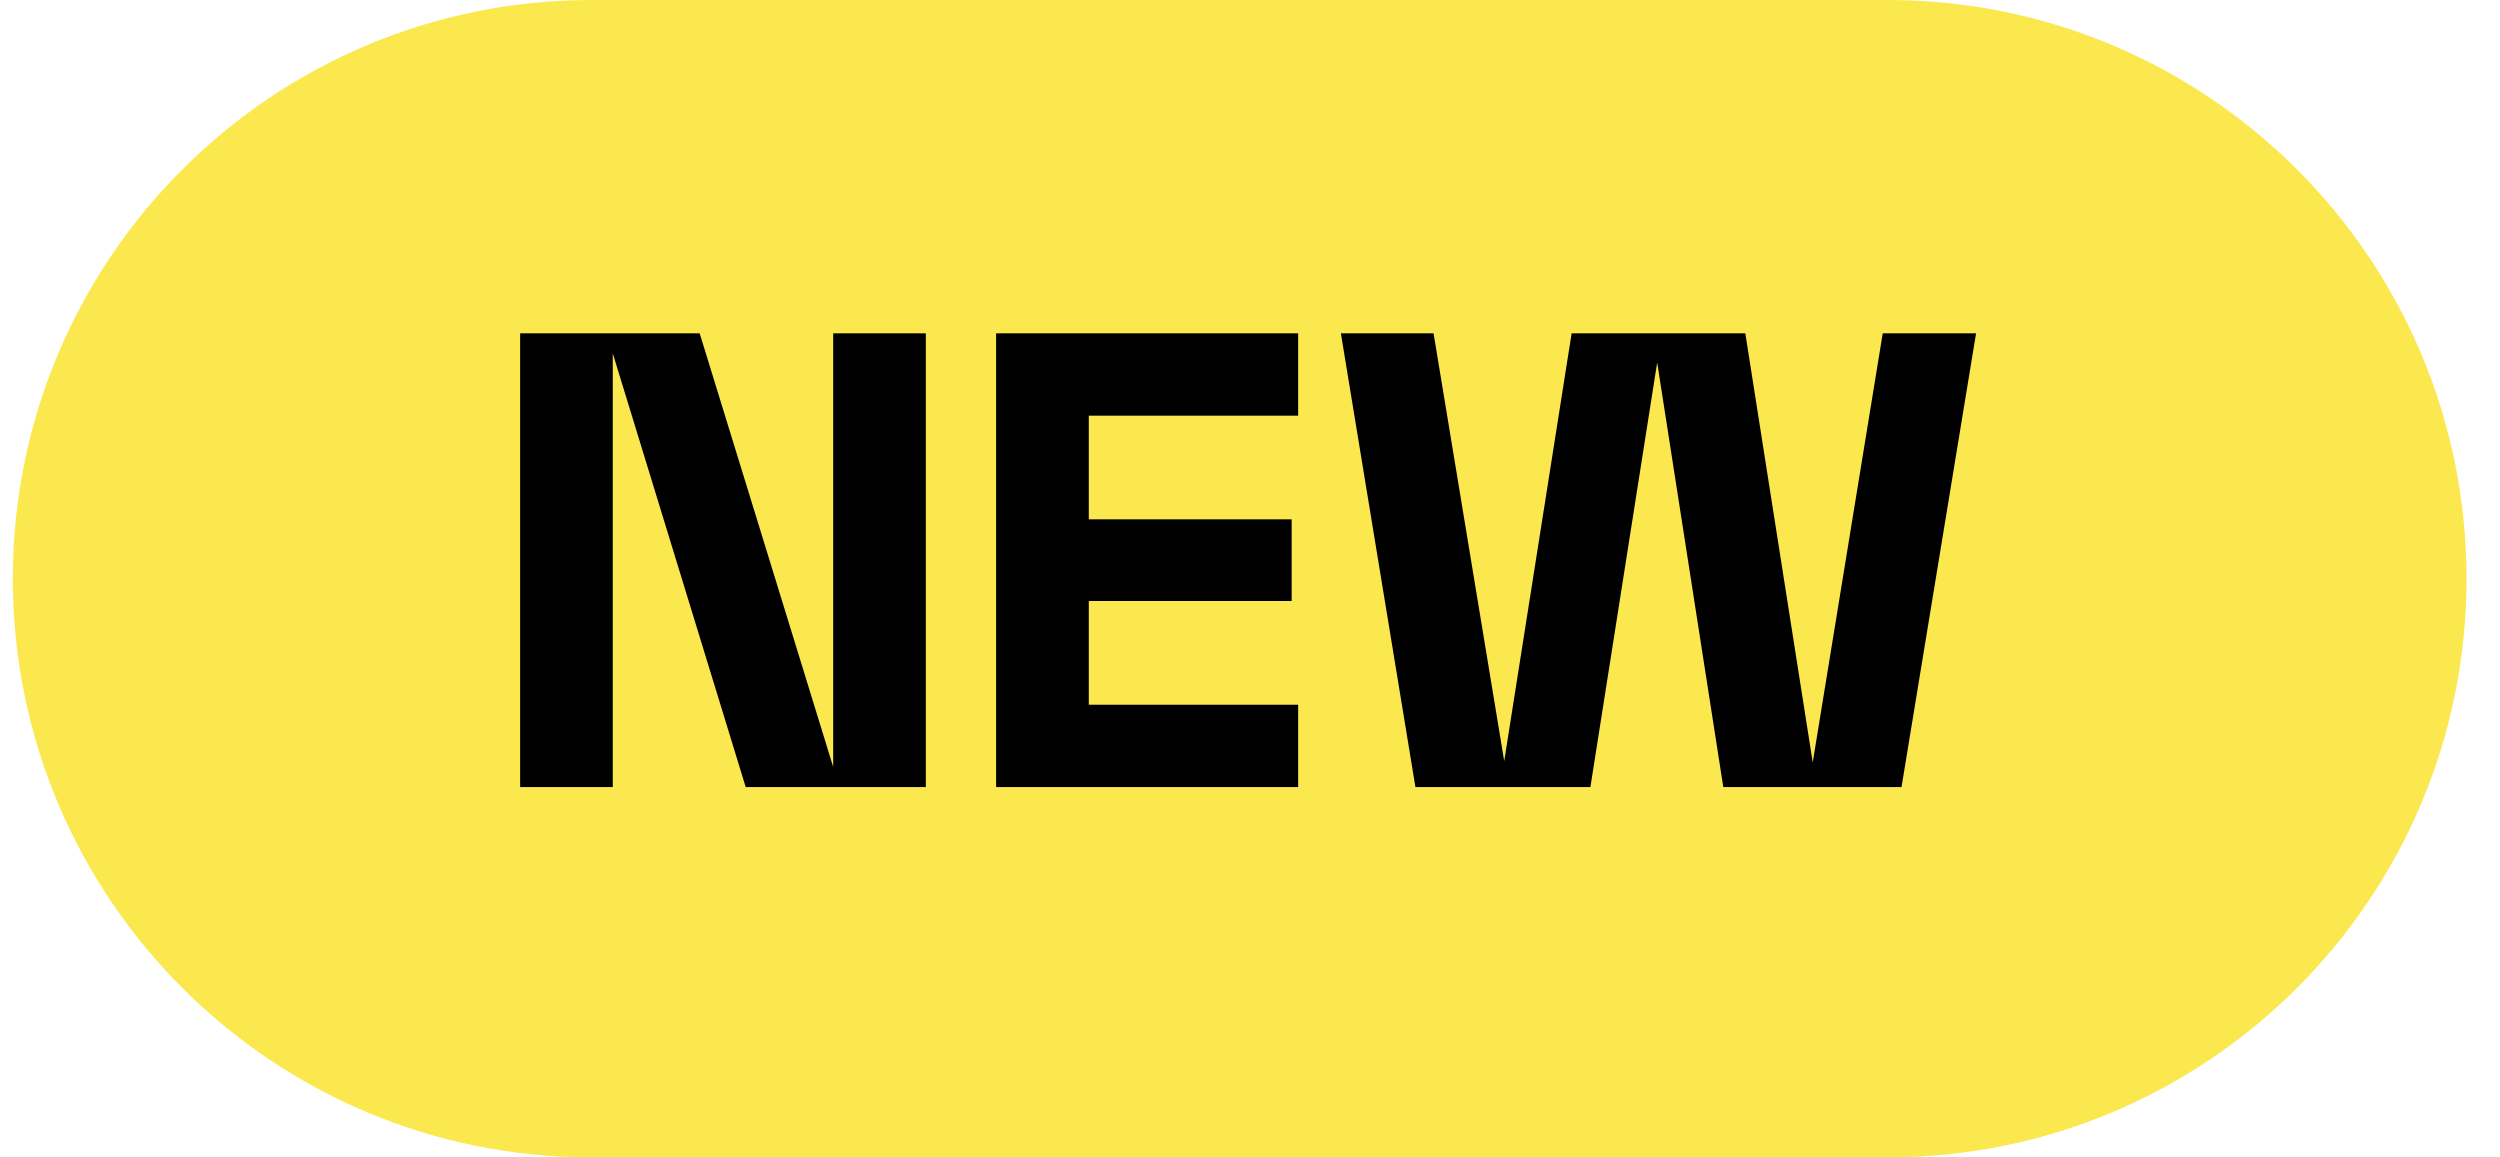 <svg width="54" height="25" viewBox="0 0 54 25" fill="none" xmlns="http://www.w3.org/2000/svg">
<path d="M0.277 12.5C0.277 5.596 5.874 0 12.777 0H40.777C47.681 0 53.277 5.596 53.277 12.5V12.5C53.277 19.404 47.681 25 40.777 25H12.777C5.874 25 0.277 19.404 0.277 12.5V12.5Z" fill="#FBE84E"/>
<path d="M17.997 16.566V7.2H19.998V17H16.107L13.236 7.634V17H11.235V7.2H15.113L17.997 16.566ZM28.04 17H21.516V7.2H28.04V8.978H23.518V11.218H27.9V12.982H23.518V15.222H28.04V17ZM39.155 16.468L40.667 7.2H42.683L41.073 17H37.223L35.795 7.83L34.353 17H30.573L28.963 7.2H30.965L32.491 16.44L33.947 7.2H37.699L39.155 16.468Z" fill="black"/>
</svg>
